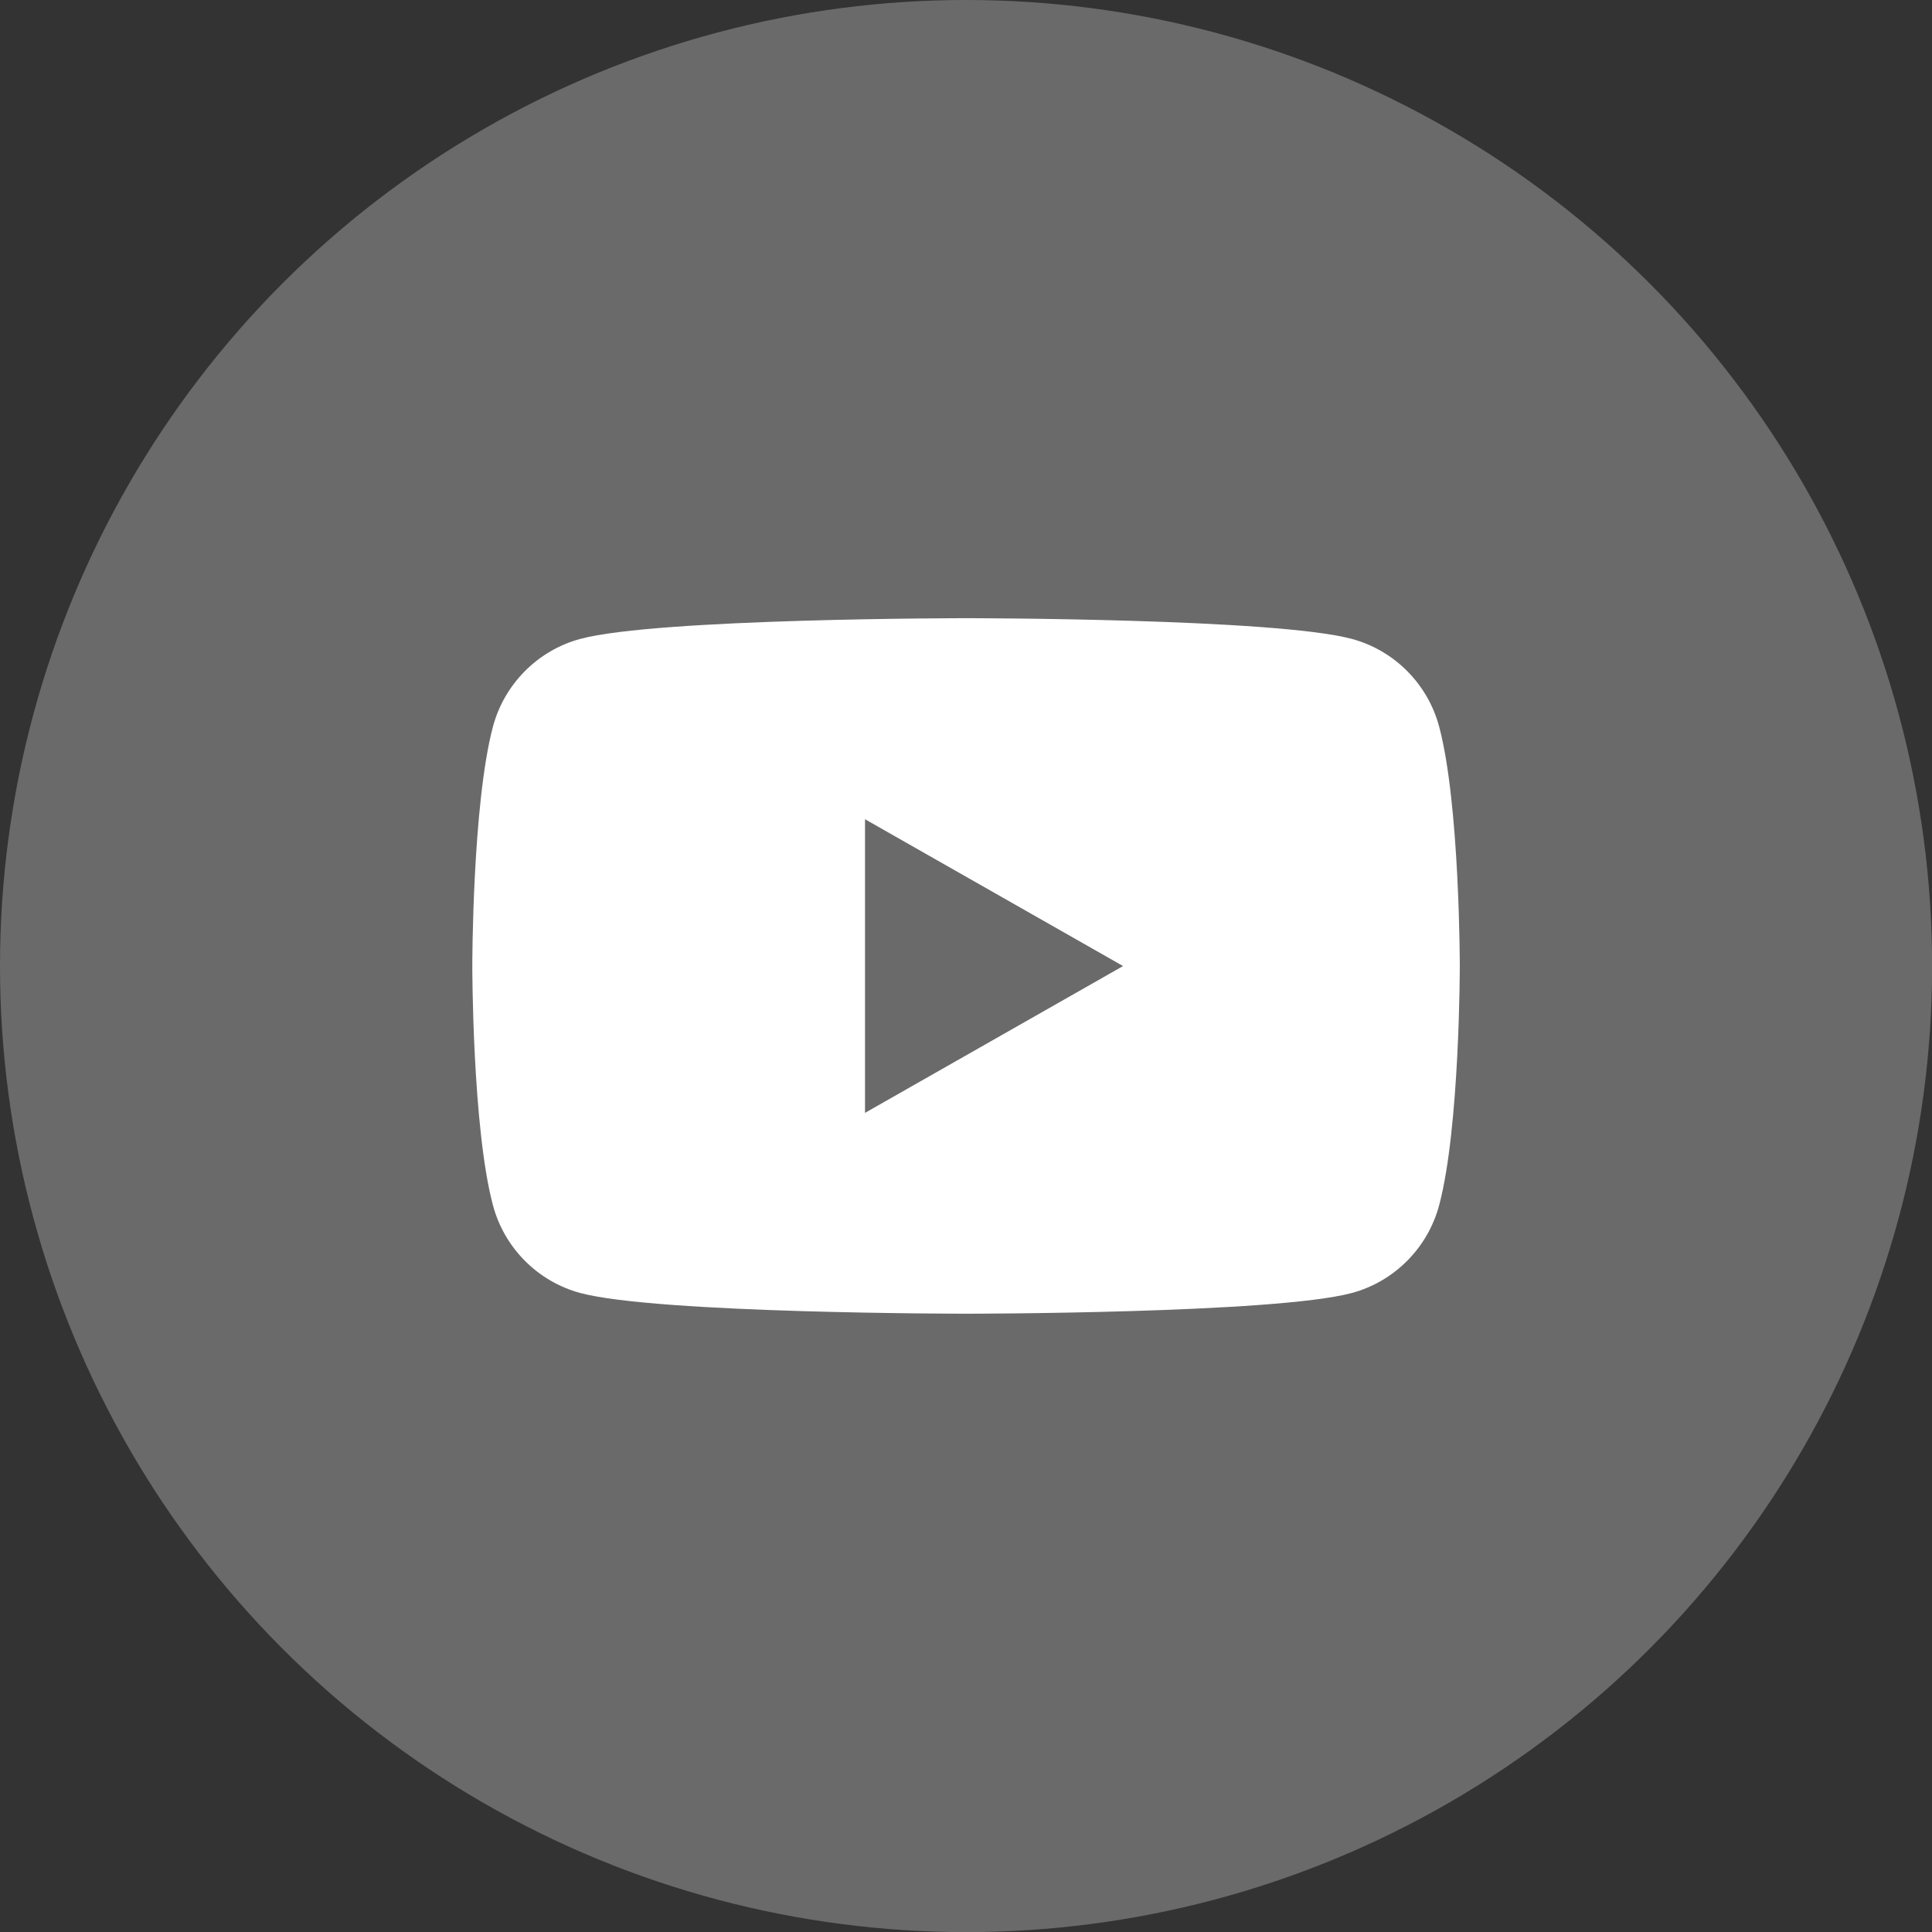 <?xml version="1.0" encoding="UTF-8"?><svg id="Layer_1" xmlns="http://www.w3.org/2000/svg" viewBox="0 0 187.39 187.39"><rect x="0" y="0" width="187.39" height="187.39" fill="#333333" stroke="none"/><defs><style>.cls-1{fill:#fff;}.cls-2{fill:#6a6a6a;}</style></defs><circle class="cls-2" cx="93.7" cy="93.7" r="93.7"/><path class="cls-1" d="M139.59,70.49c-1.1-4.15-4.35-7.41-8.47-8.52-7.47-2.01-37.42-2.01-37.42-2.01,0,0-29.95,0-37.42,2.01-4.12,1.11-7.37,4.38-8.47,8.52-2,7.52-2,23.2-2,23.2,0,0,0,15.69,2,23.2,1.1,4.15,4.35,7.41,8.47,8.52,7.47,2.01,37.42,2.01,37.42,2.01,0,0,29.95,0,37.42-2.01,4.12-1.11,7.37-4.38,8.47-8.52,2-7.52,2-23.2,2-23.2,0,0,0-15.69-2-23.2ZM83.9,107.94v-28.48l25.03,14.24-25.03,14.24Z"/></svg>
